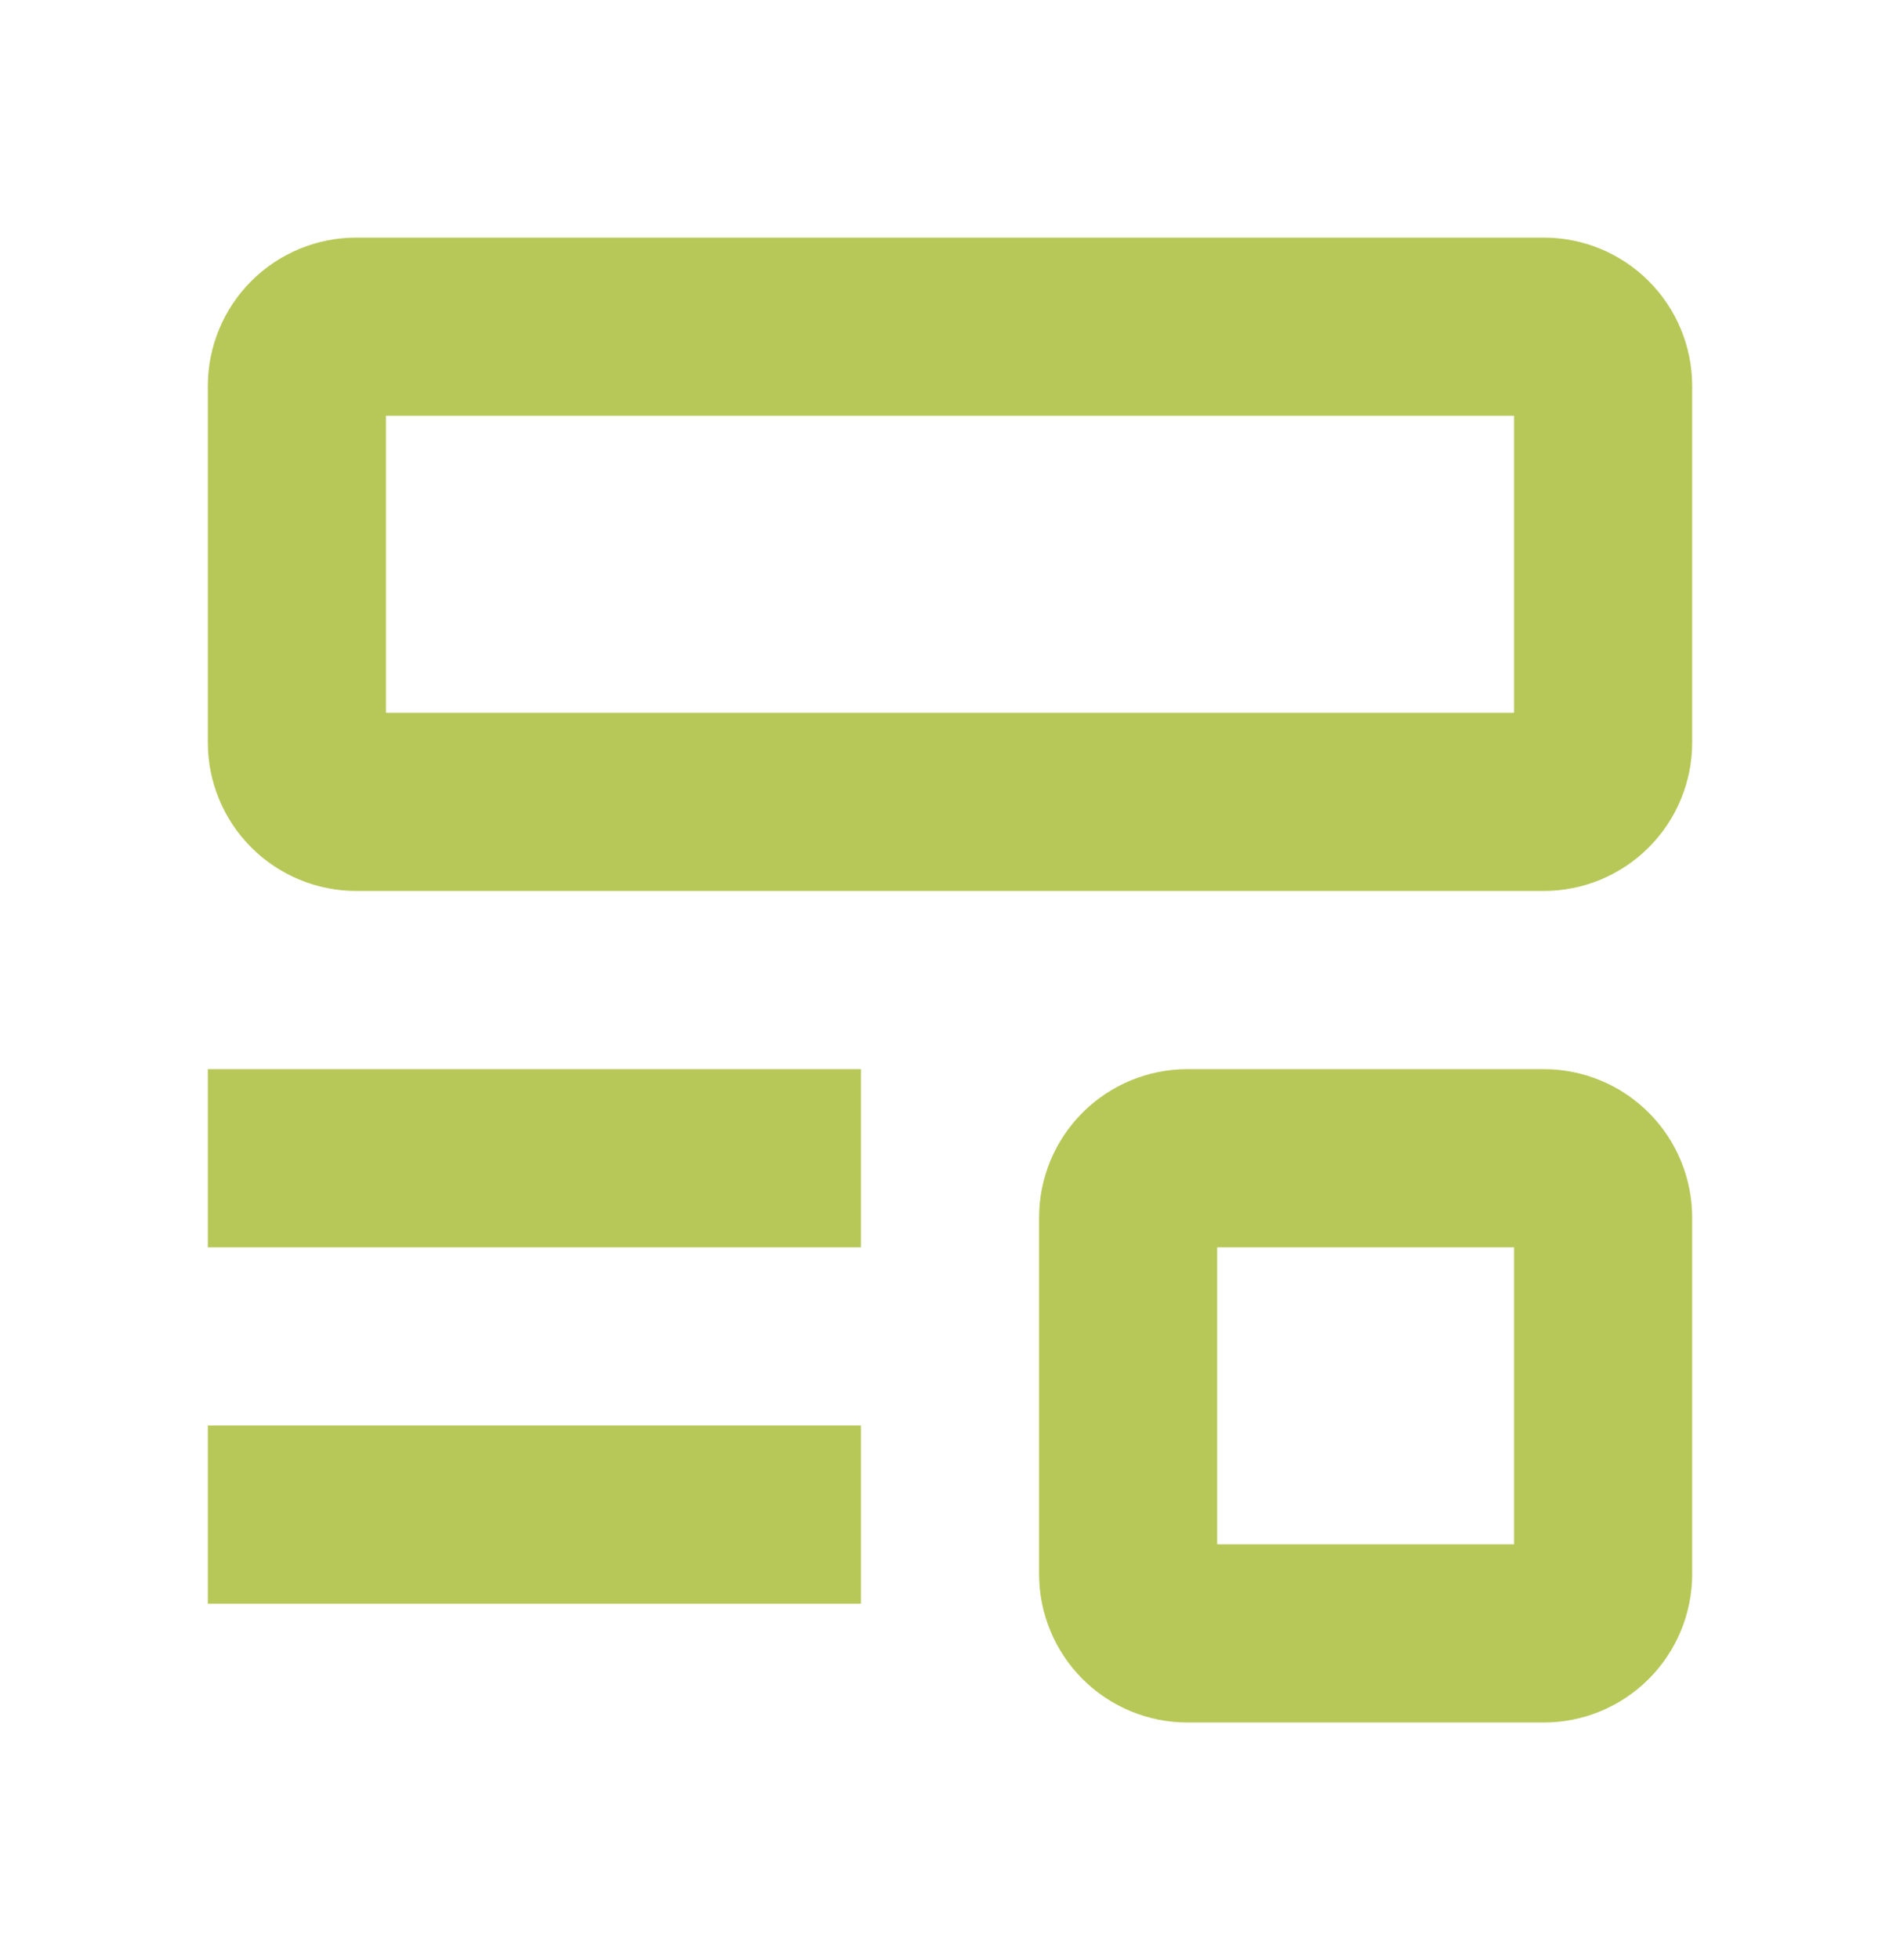 <svg width="32" height="33" viewBox="0 0 32 33" fill="none" xmlns="http://www.w3.org/2000/svg">
<path d="M4 24.25H3.75V24.5V26.5V26.75H4H14H14.25V26.5V24.5V24.25H14H4ZM4 18.25H3.75V18.5V20.5V20.75H4H14H14.25V20.5V18.5V18.25H14H4ZM6 14.75H26C26.597 14.75 27.169 14.513 27.591 14.091C28.013 13.669 28.25 13.097 28.25 12.5V6.5C28.25 5.903 28.013 5.331 27.591 4.909C27.169 4.487 26.597 4.25 26 4.25H6C5.403 4.25 4.831 4.487 4.409 4.909C3.987 5.331 3.75 5.903 3.75 6.5V12.5C3.75 13.097 3.987 13.669 4.409 14.091C4.831 14.513 5.403 14.75 6 14.75ZM25.75 12.25H6.25V6.75H25.75V12.25ZM20 28.75H26C26.597 28.75 27.169 28.513 27.591 28.091C28.013 27.669 28.25 27.097 28.25 26.5V20.5C28.25 19.903 28.013 19.331 27.591 18.909C27.169 18.487 26.597 18.25 26 18.25H20C19.403 18.25 18.831 18.487 18.409 18.909C17.987 19.331 17.75 19.903 17.75 20.5V26.5C17.75 27.097 17.987 27.669 18.409 28.091C18.831 28.513 19.403 28.75 20 28.75ZM25.75 26.25H20.25V20.75H25.75V26.25Z" fill="#B8C858" stroke="#B8C858" stroke-width="0.5"/>
</svg>
